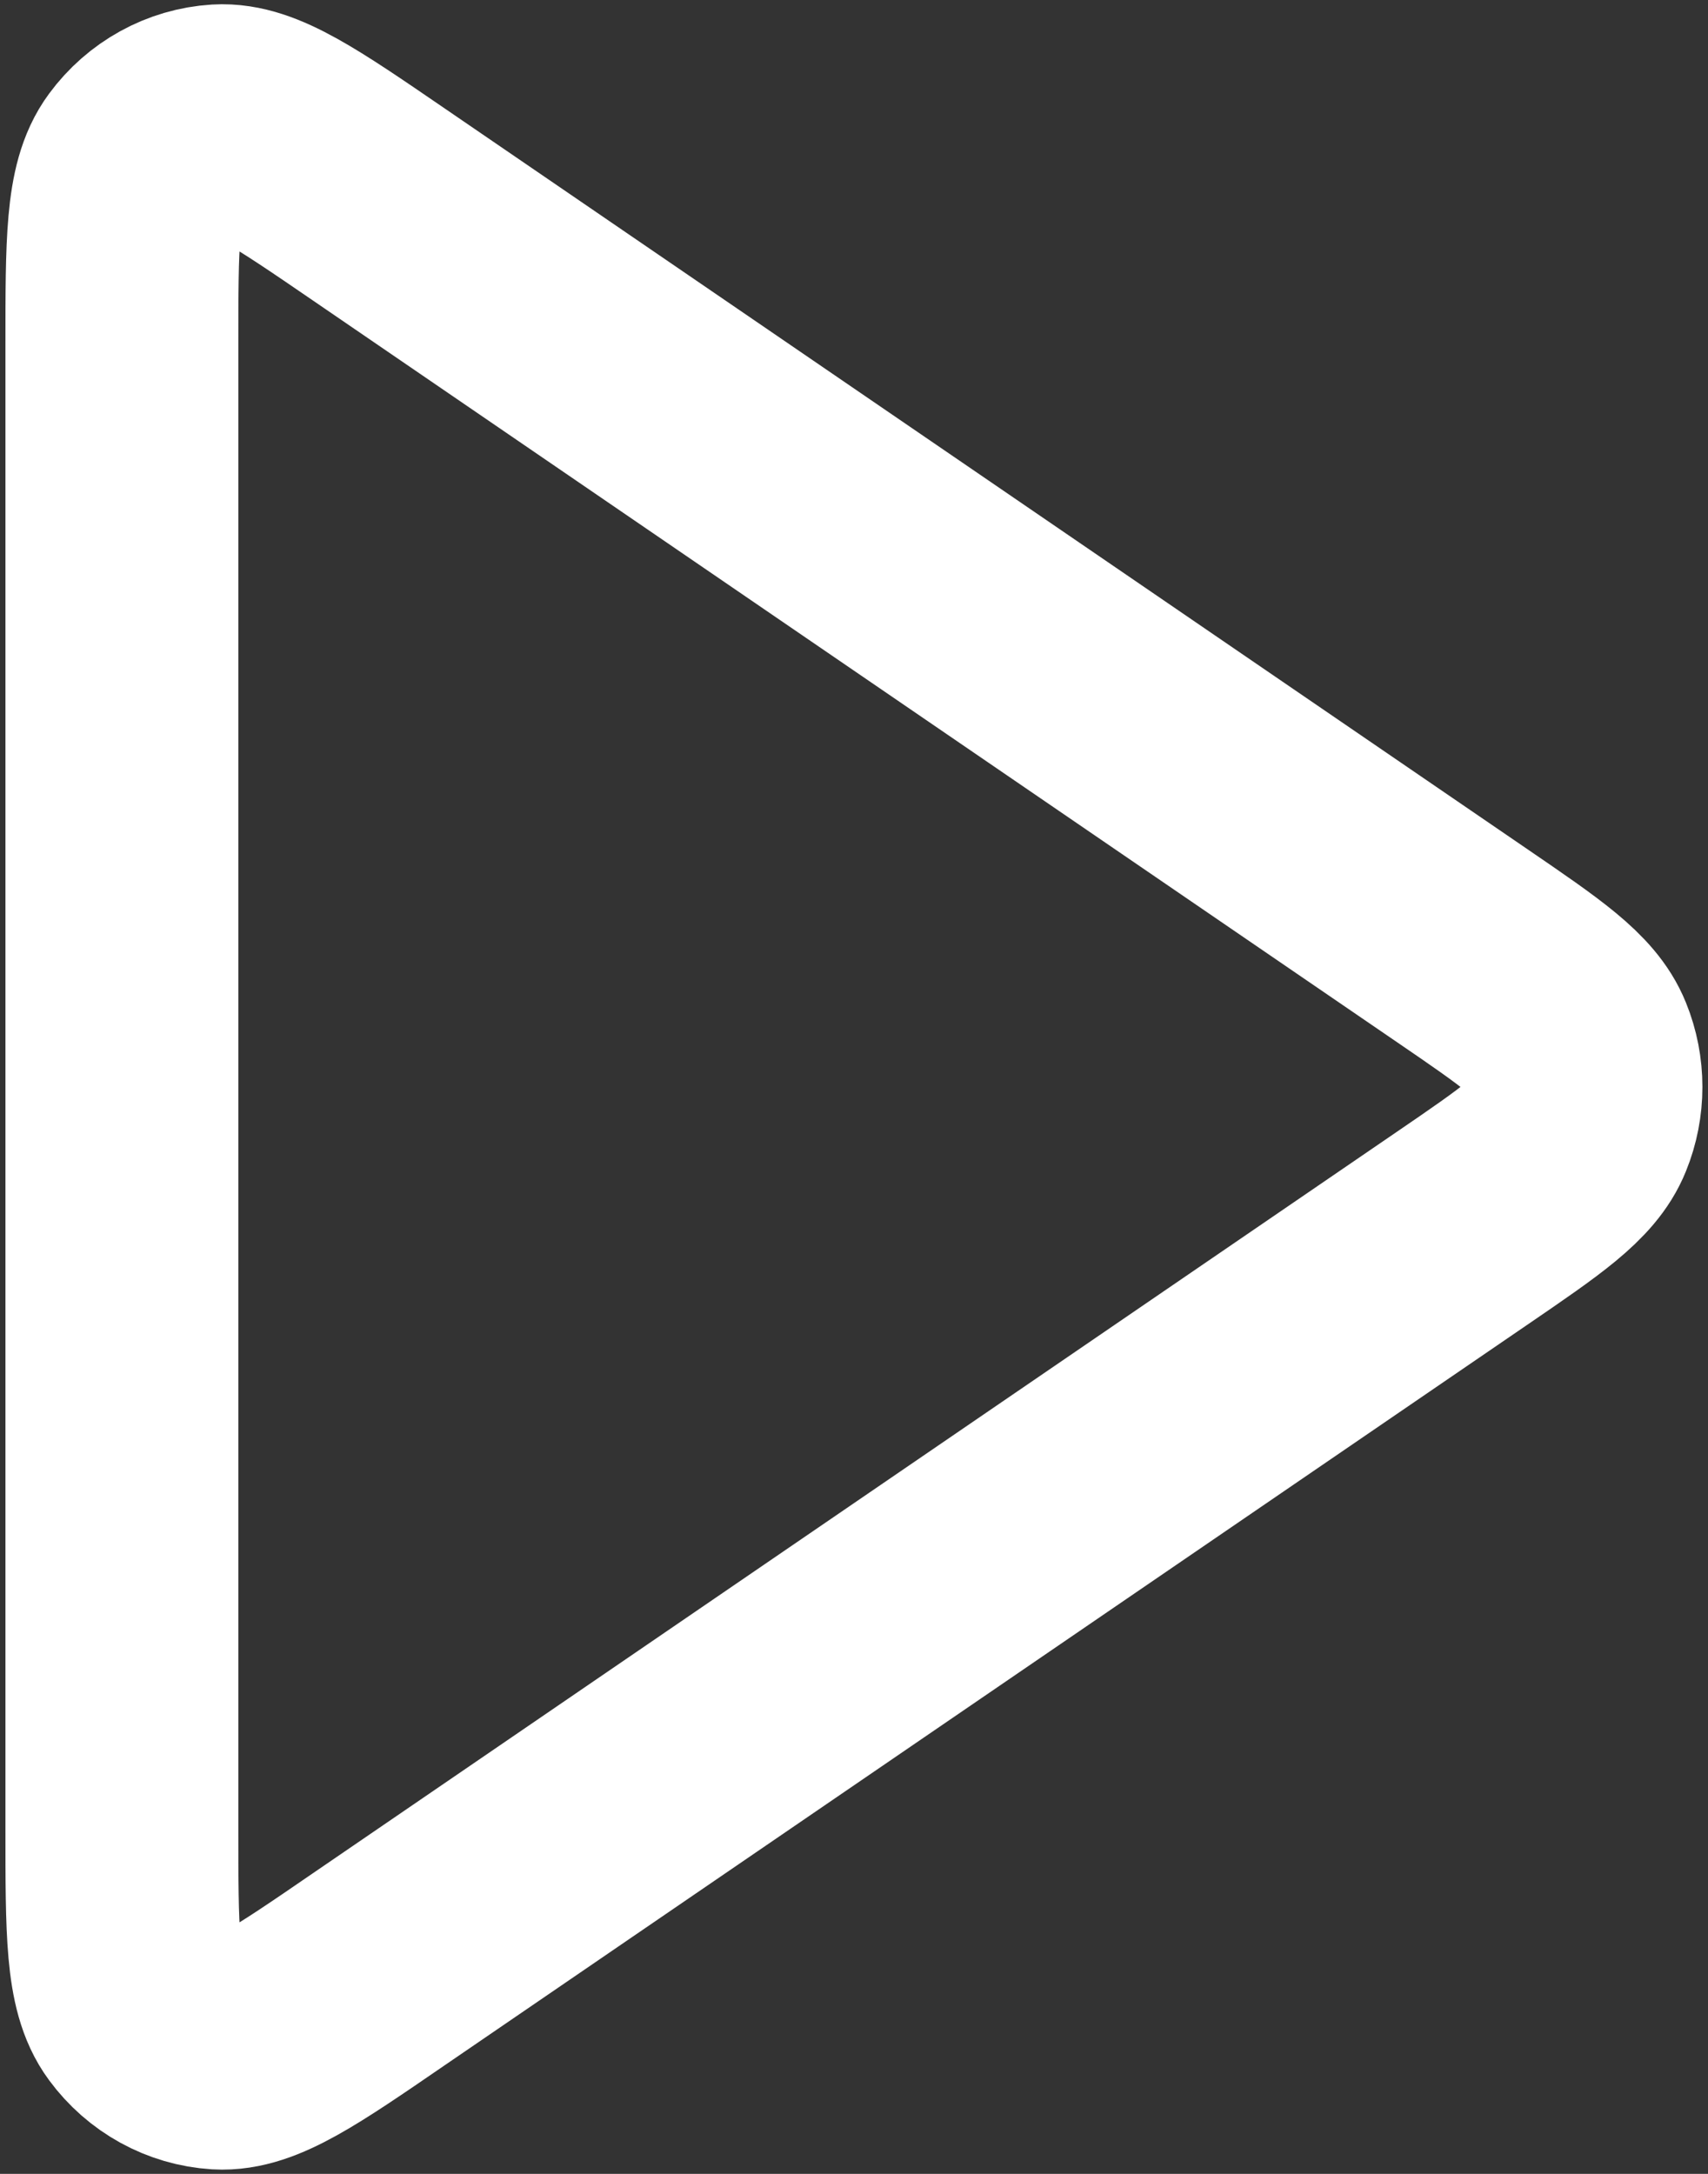 <svg width="11" height="14" viewBox="0 0 11 14" fill="none" xmlns="http://www.w3.org/2000/svg">
<rect x="0" y="0" width="11" height="14" fill="#333333" stroke="none"/>
<path d="M0.785 2.223C0.785 1.561 0.785 1.23 0.92 1.048C1.037 0.889 1.216 0.79 1.41 0.778C1.632 0.765 1.901 0.948 2.437 1.315L9.421 6.093C9.864 6.396 10.086 6.548 10.163 6.739C10.231 6.906 10.231 7.094 10.163 7.261C10.086 7.452 9.864 7.604 9.421 7.907L2.437 12.684C1.901 13.052 1.632 13.235 1.41 13.222C1.216 13.21 1.037 13.111 0.92 12.952C0.785 12.77 0.785 12.439 0.785 11.777V2.223Z" stroke="white" stroke-width="1.5" stroke-linecap="round" stroke-linejoin="round"/>
</svg>
